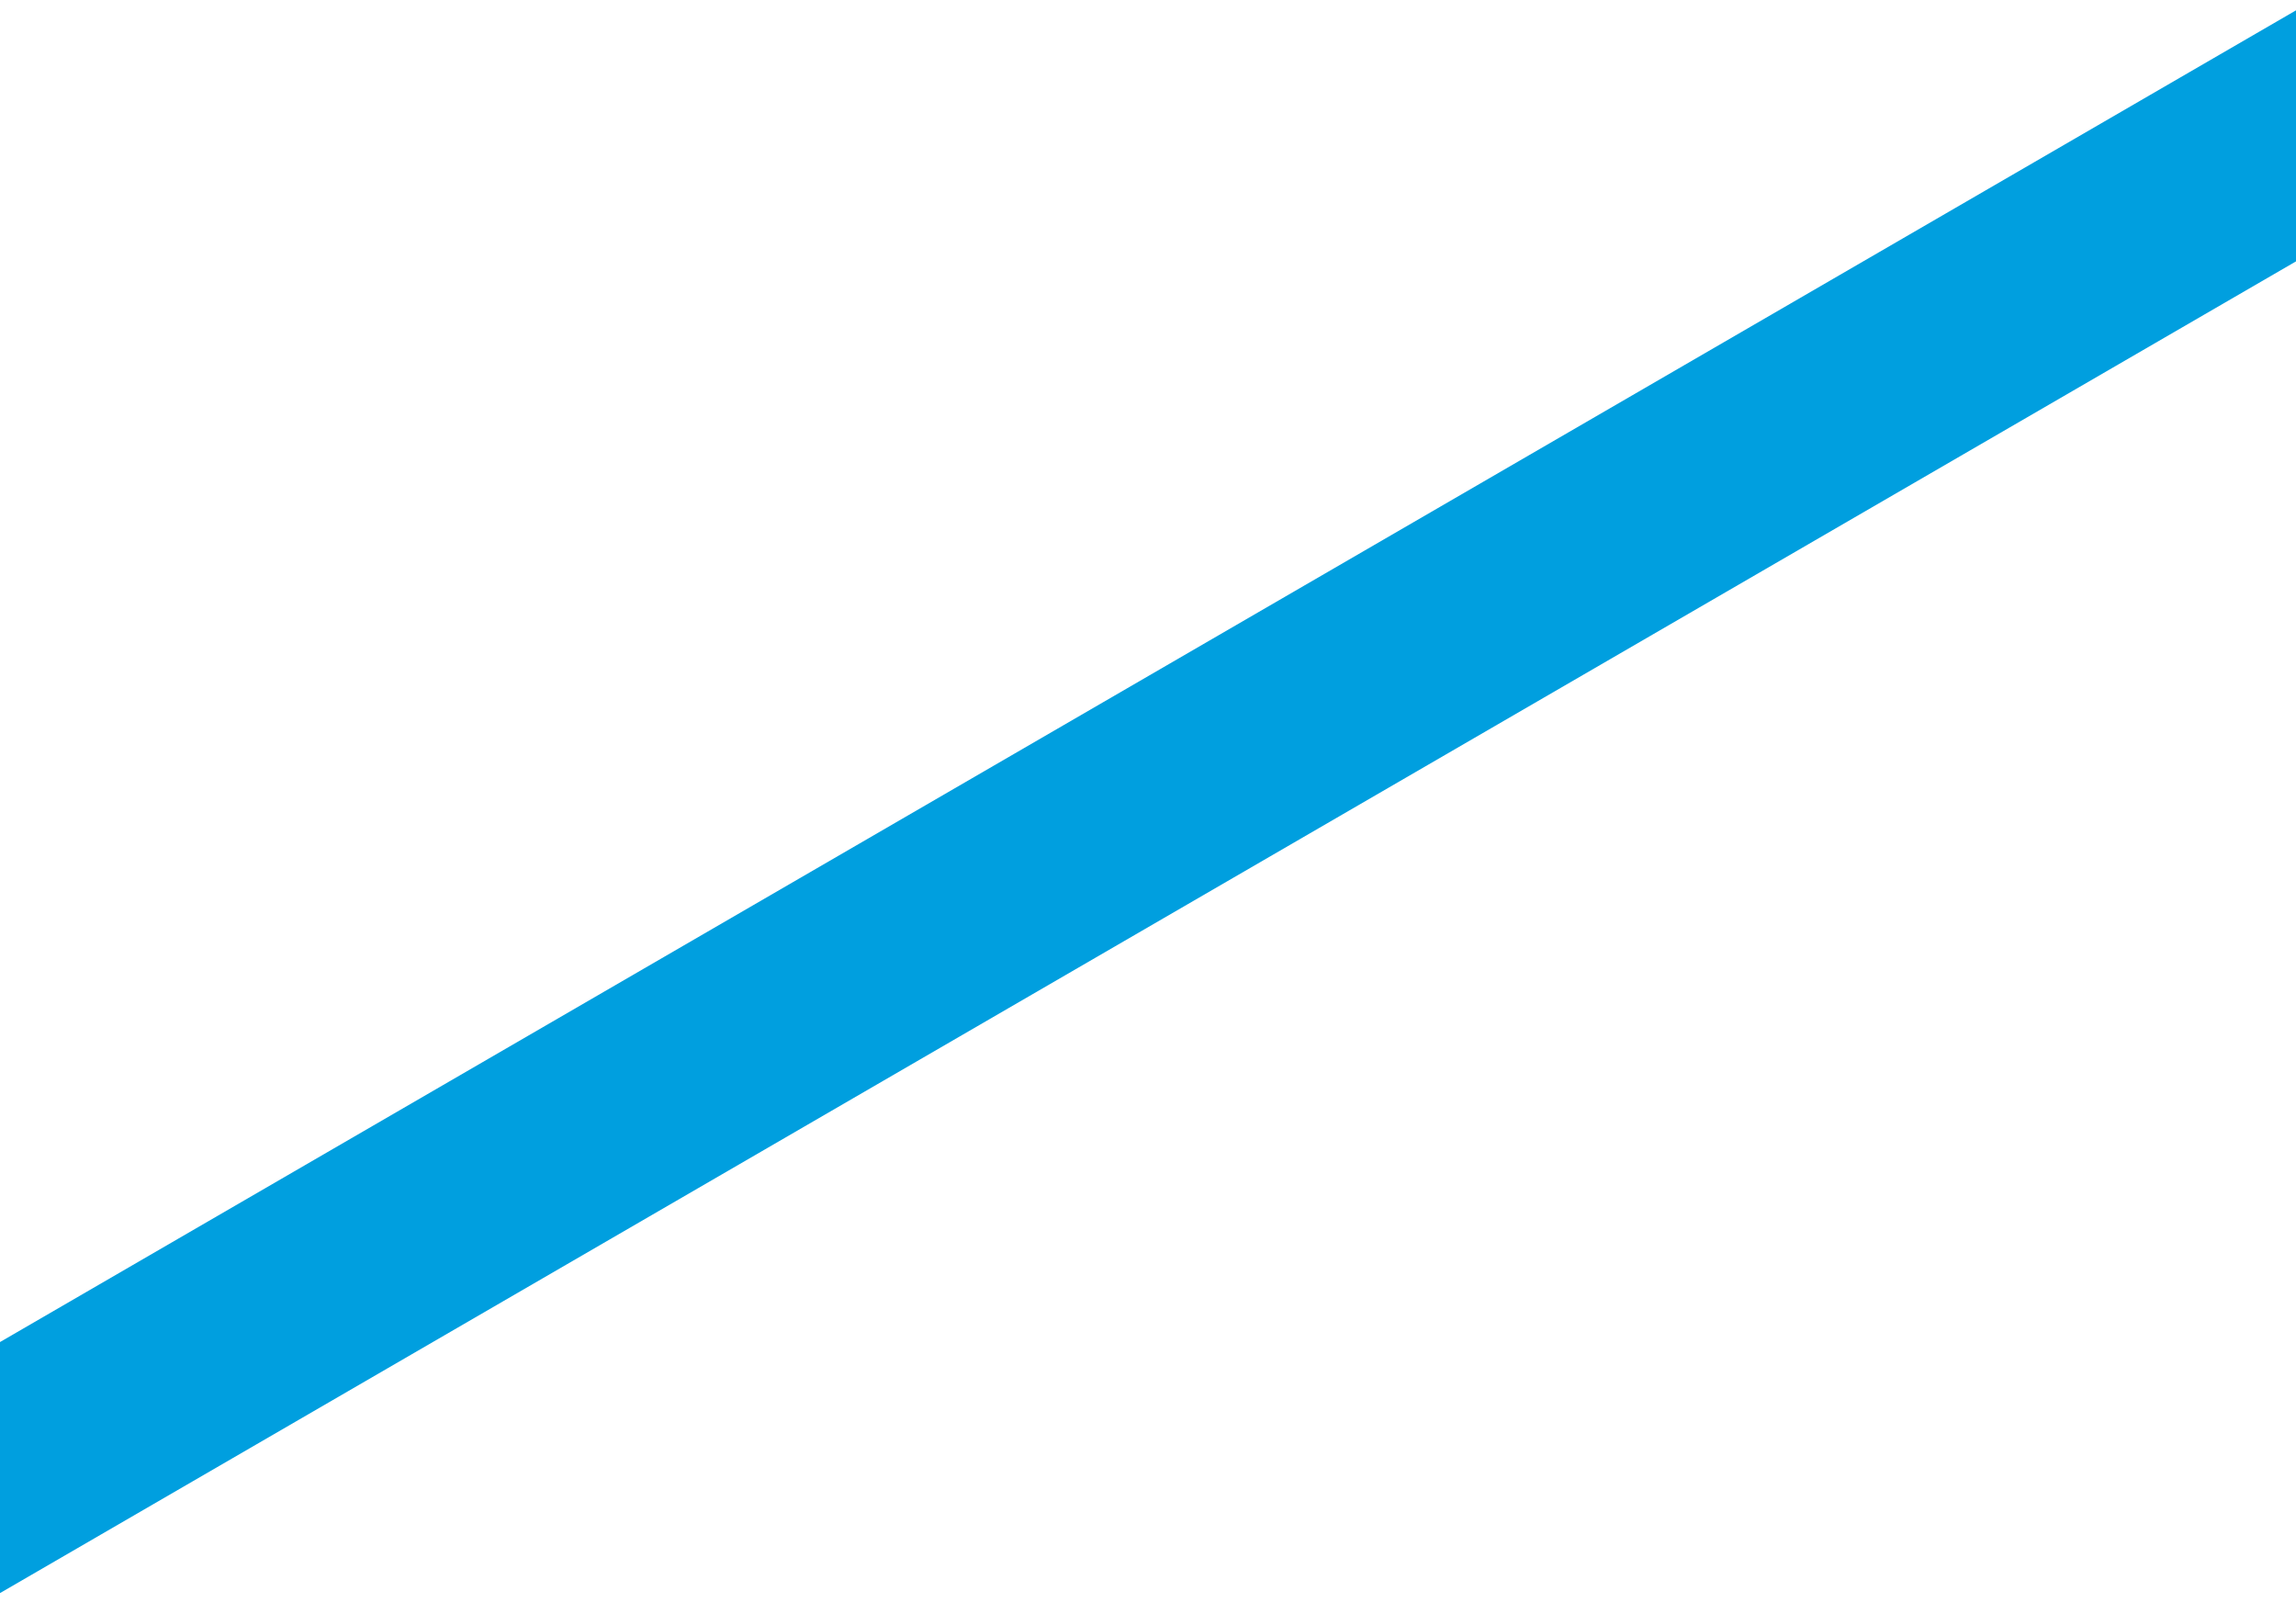 <?xml version="1.0" encoding="UTF-8"?>
<svg width="148px" height="104px" viewBox="0 0 148 104" version="1.1" xmlns="http://www.w3.org/2000/svg" xmlns:xlink="http://www.w3.org/1999/xlink">
    <title>D5DC4DBA-A2A4-4CC2-8FC7-999A5B55539E</title>
    <g id="Desktop" stroke="none" stroke-width="1" fill="none" fill-rule="evenodd">
        <g id="Desktop---Services---Mobile-Apps" transform="translate(-1210, -1640)" fill="#009FDF">
            <g id="Imagery-/-Content-/-XS" transform="translate(720, 1325.667)">
                <g id="Fragments-/-Bricks-/-Parallelogram-slim" transform="translate(490, 315)">
                    <polygon id="Parallelogram-slim" points="148 16.154 148 16.178 0 102 0 85.822 148 0"></polygon>
                </g>
            </g>
        </g>
    </g>
</svg>